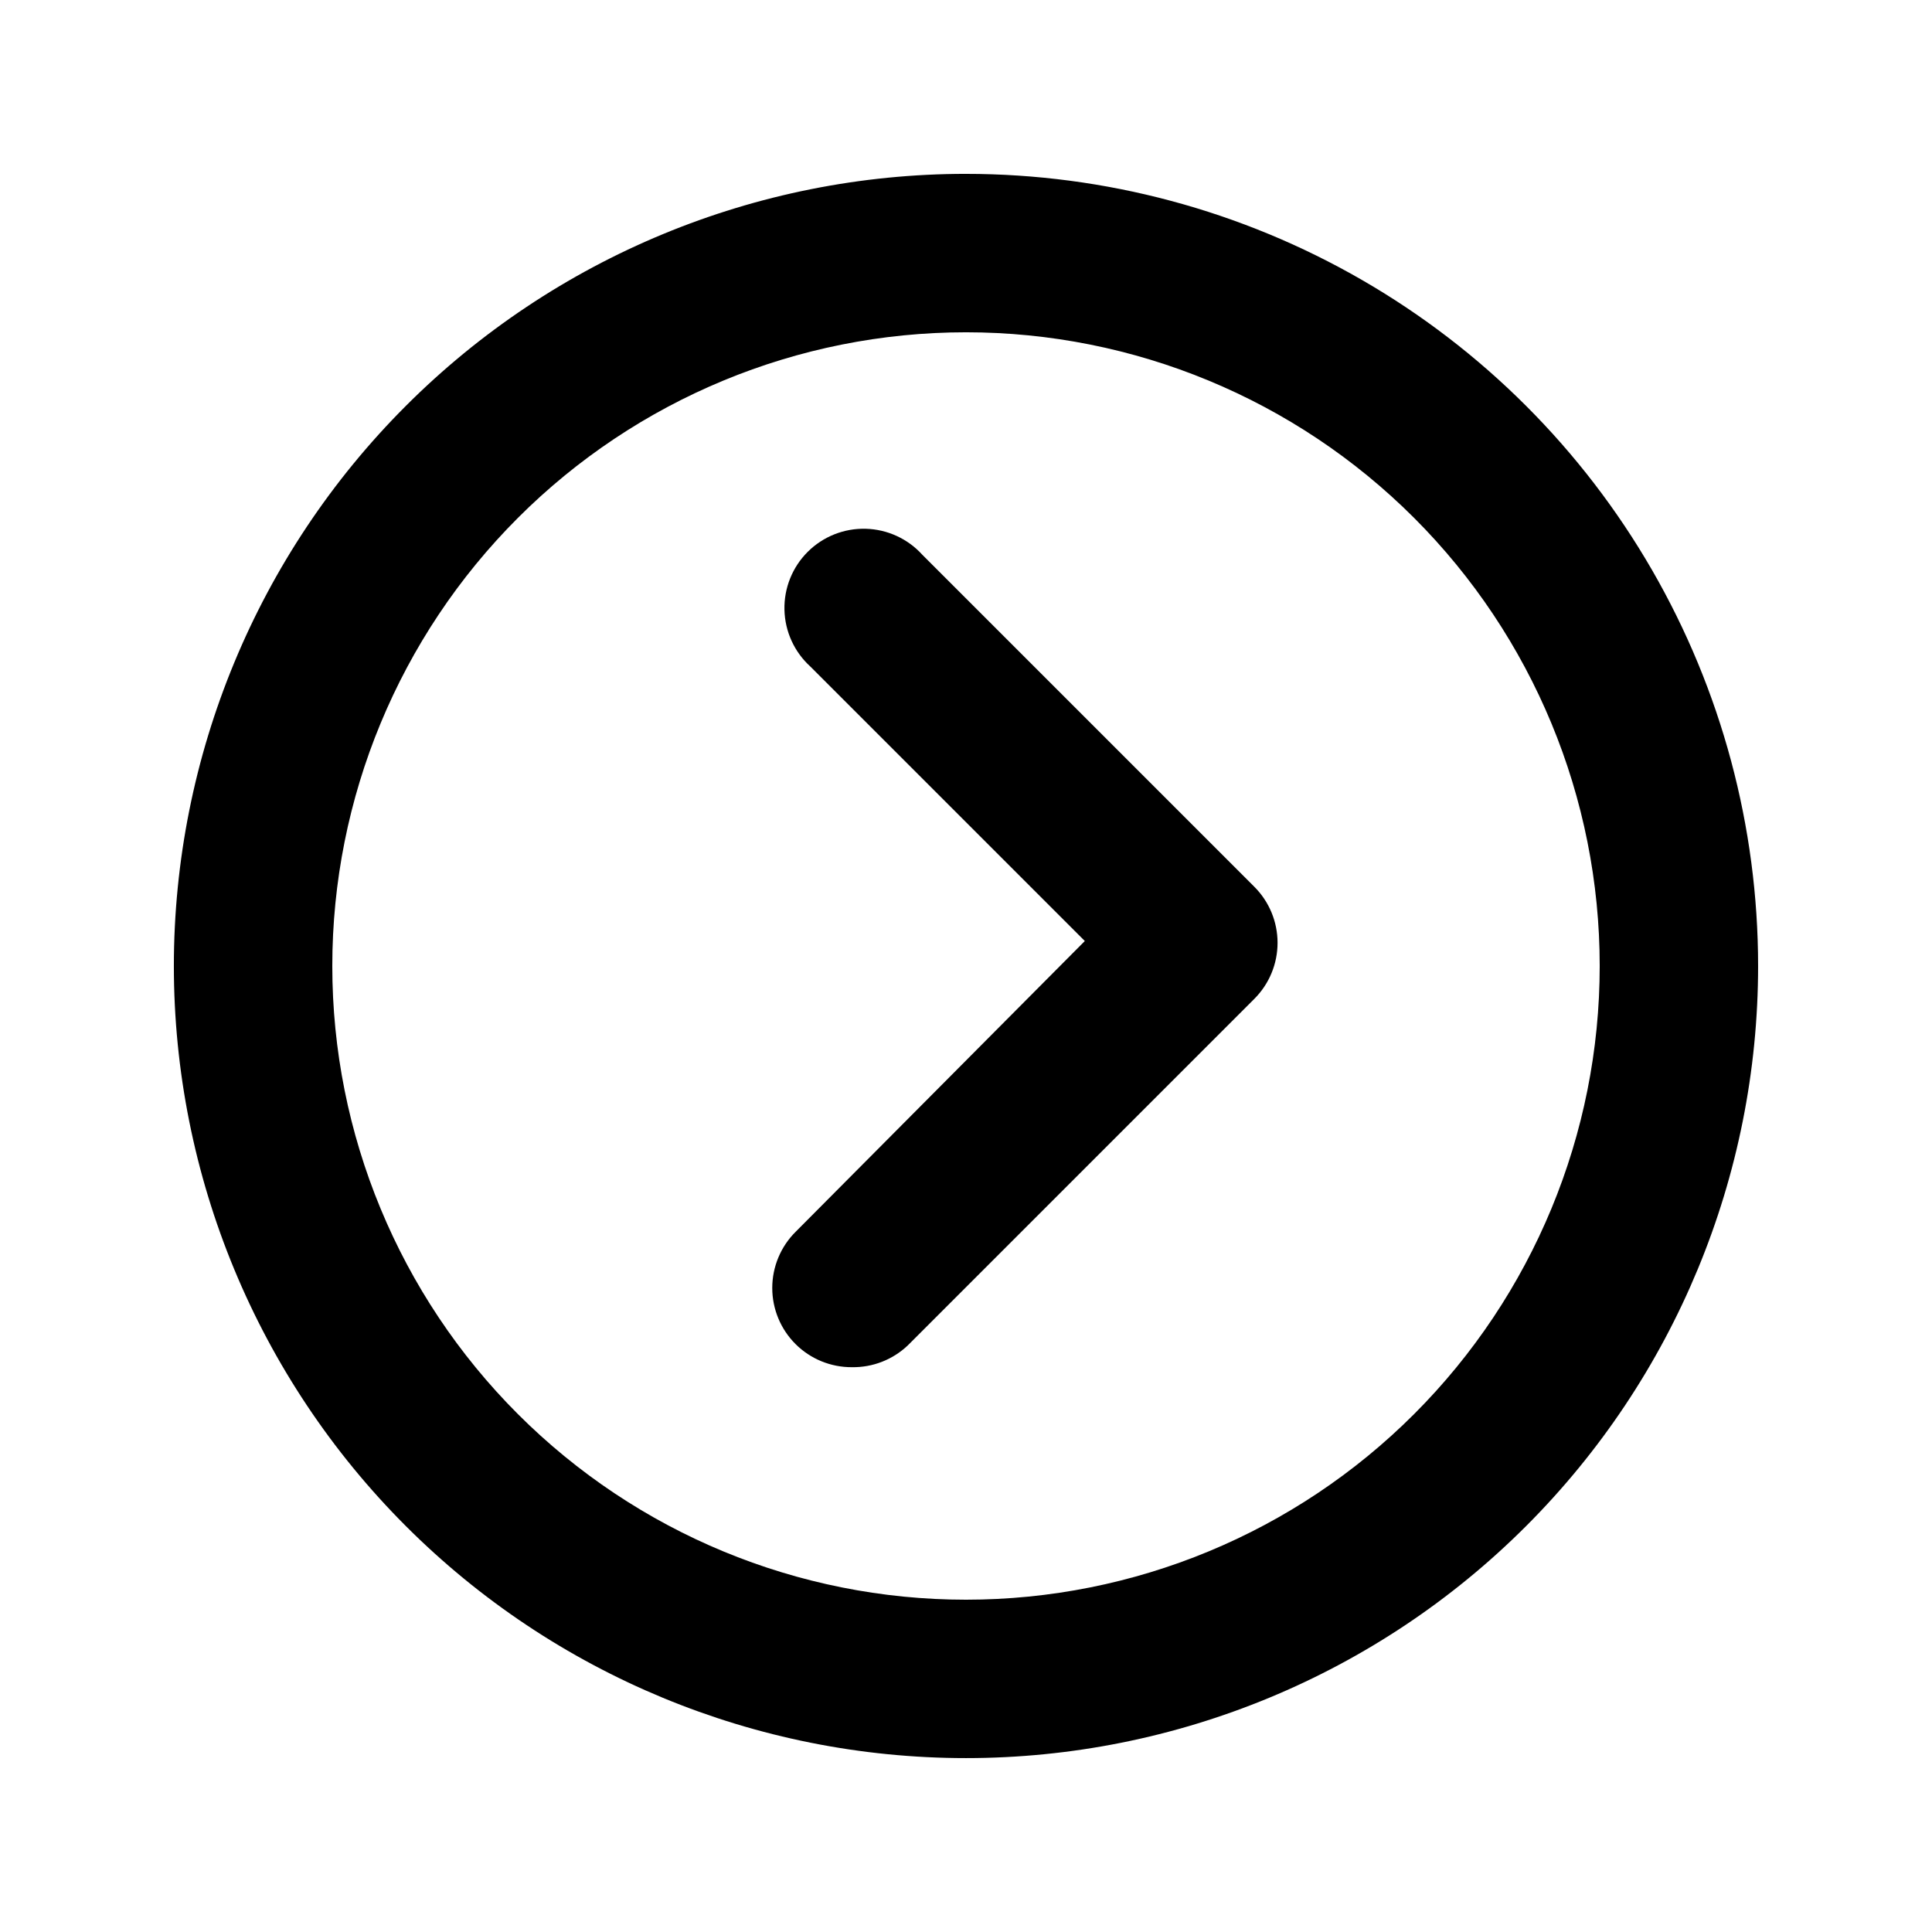 <?xml version="1.0" encoding="UTF-8"?>
<!-- Uploaded to: SVG Repo, www.svgrepo.com, Generator: SVG Repo Mixer Tools -->
<svg fill="#000000" width="800px" height="800px" version="1.1" viewBox="144 144 512 512" xmlns="http://www.w3.org/2000/svg">
 <g>
  <path d="m400 232.06c44.539 0 87.254 17.691 118.75 49.188 31.496 31.492 49.188 74.207 49.188 118.75 0 44.539-17.691 87.254-49.188 118.75-31.492 31.496-74.207 49.188-118.75 49.188-44.543 0-87.258-17.691-118.75-49.188-31.496-31.492-49.188-74.207-49.188-118.75 0-44.543 17.691-87.258 49.188-118.75 31.492-31.496 74.207-49.188 118.75-49.188m0-41.984c-55.676 0-109.07 22.117-148.44 61.484s-61.484 92.762-61.484 148.44c0 55.672 22.117 109.07 61.484 148.43 39.367 39.367 92.762 61.484 148.44 61.484 55.672 0 109.07-22.117 148.43-61.484 39.367-39.367 61.484-92.762 61.484-148.43 0-36.852-9.699-73.051-28.121-104.96-18.426-31.914-44.926-58.414-76.84-76.836-31.91-18.426-68.109-28.125-104.96-28.125z"/>
  <path d="m369.77 506.32c-5.59 0.031-10.965-2.168-14.93-6.113-3.961-3.941-6.188-9.305-6.184-14.895 0.004-5.594 2.238-10.953 6.211-14.891l76.621-77.039-72.738-72.738c-4.254-3.867-6.734-9.305-6.863-15.051-0.133-5.746 2.098-11.293 6.168-15.352 4.07-4.055 9.625-6.266 15.371-6.113 5.746 0.152 11.176 2.652 15.027 6.918l87.957 87.957c3.941 3.938 6.156 9.277 6.156 14.852 0 5.57-2.215 10.914-6.156 14.852l-91.84 91.84c-3.988 3.789-9.301 5.859-14.801 5.773z"/>
 </g>
</svg>